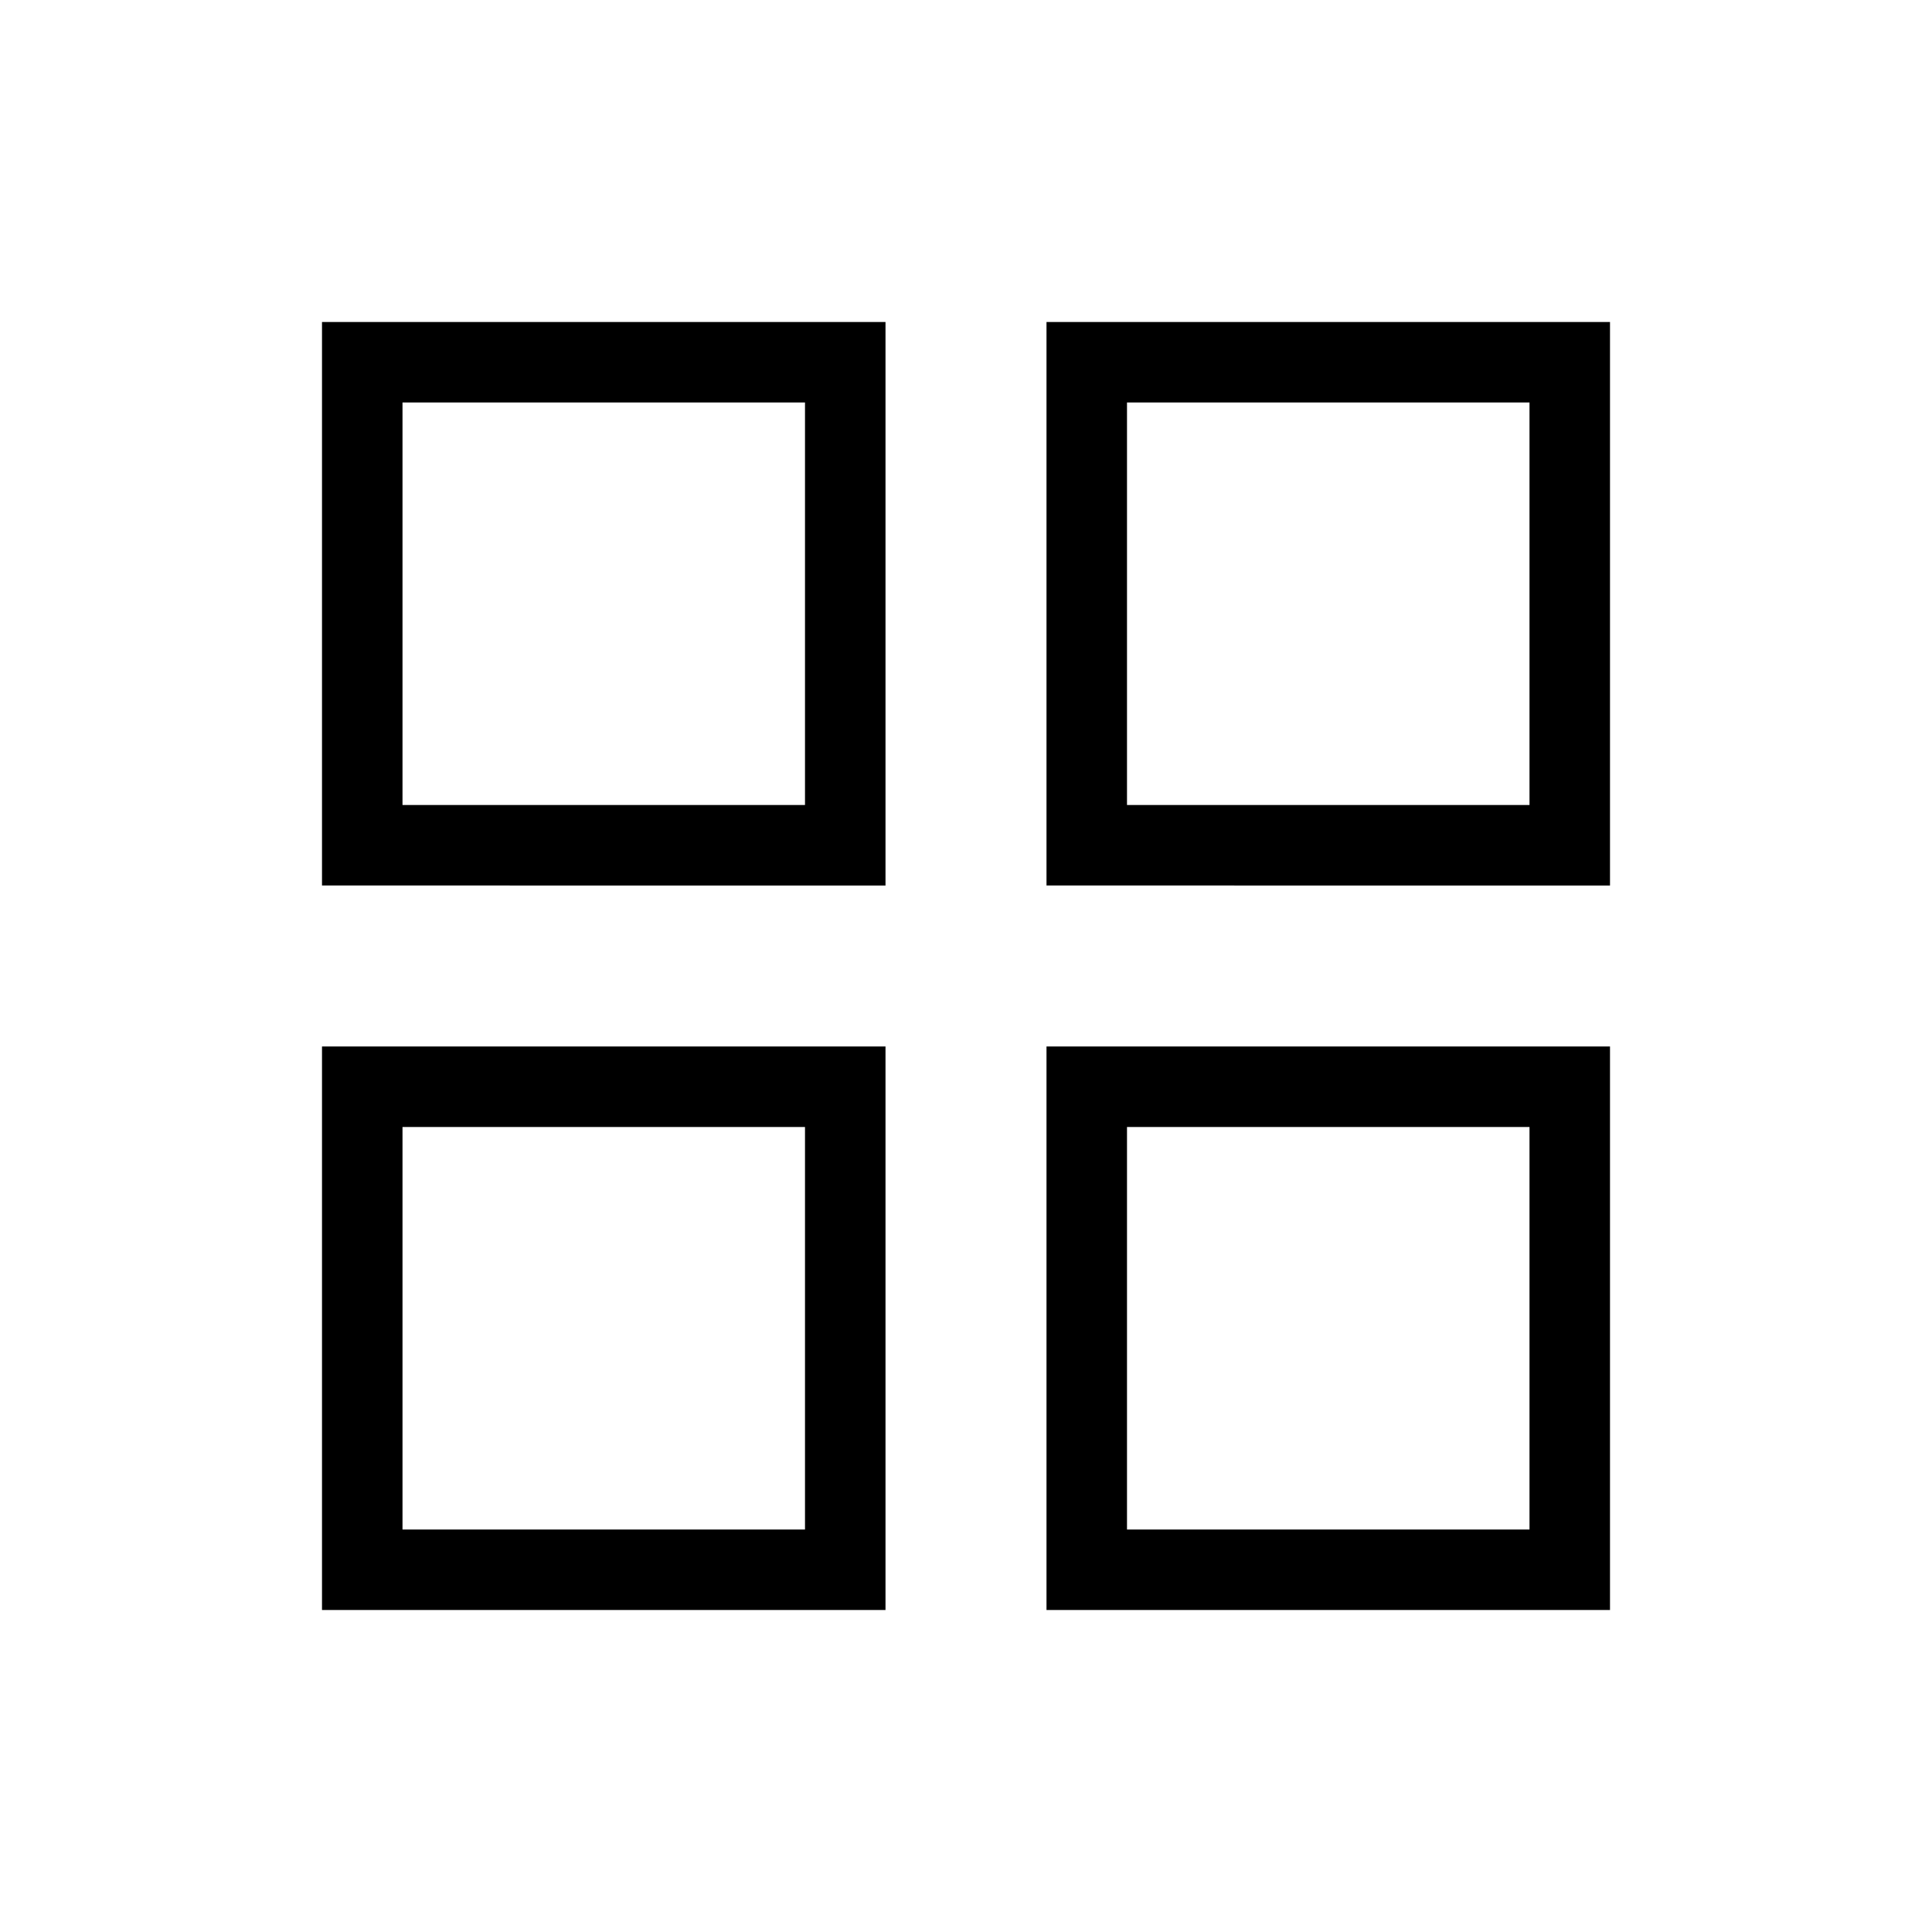 <?xml version="1.0" encoding="utf-8"?>
<!-- Generator: Adobe Illustrator 21.0.0, SVG Export Plug-In . SVG Version: 6.00 Build 0)  -->
<svg version="1.1" id="Layer_1" xmlns="http://www.w3.org/2000/svg" xmlns:xlink="http://www.w3.org/1999/xlink" x="0px" y="0px"
	 viewBox="0 0 24 24" style="enable-background:new 0 0 24 24;" xml:space="preserve">
<path d="M4,11V4h7v7H4z M4,20v-7h7v7H4z M13,11V4h7v7H13z
	 M13,20v-7h7v7H13z M5,10h5V5H5V10z M14,10h5V5h-5V10z
	 M14,19h5v-5h-5V19z M5,19h5v-5H5V19z"/>
</svg>

